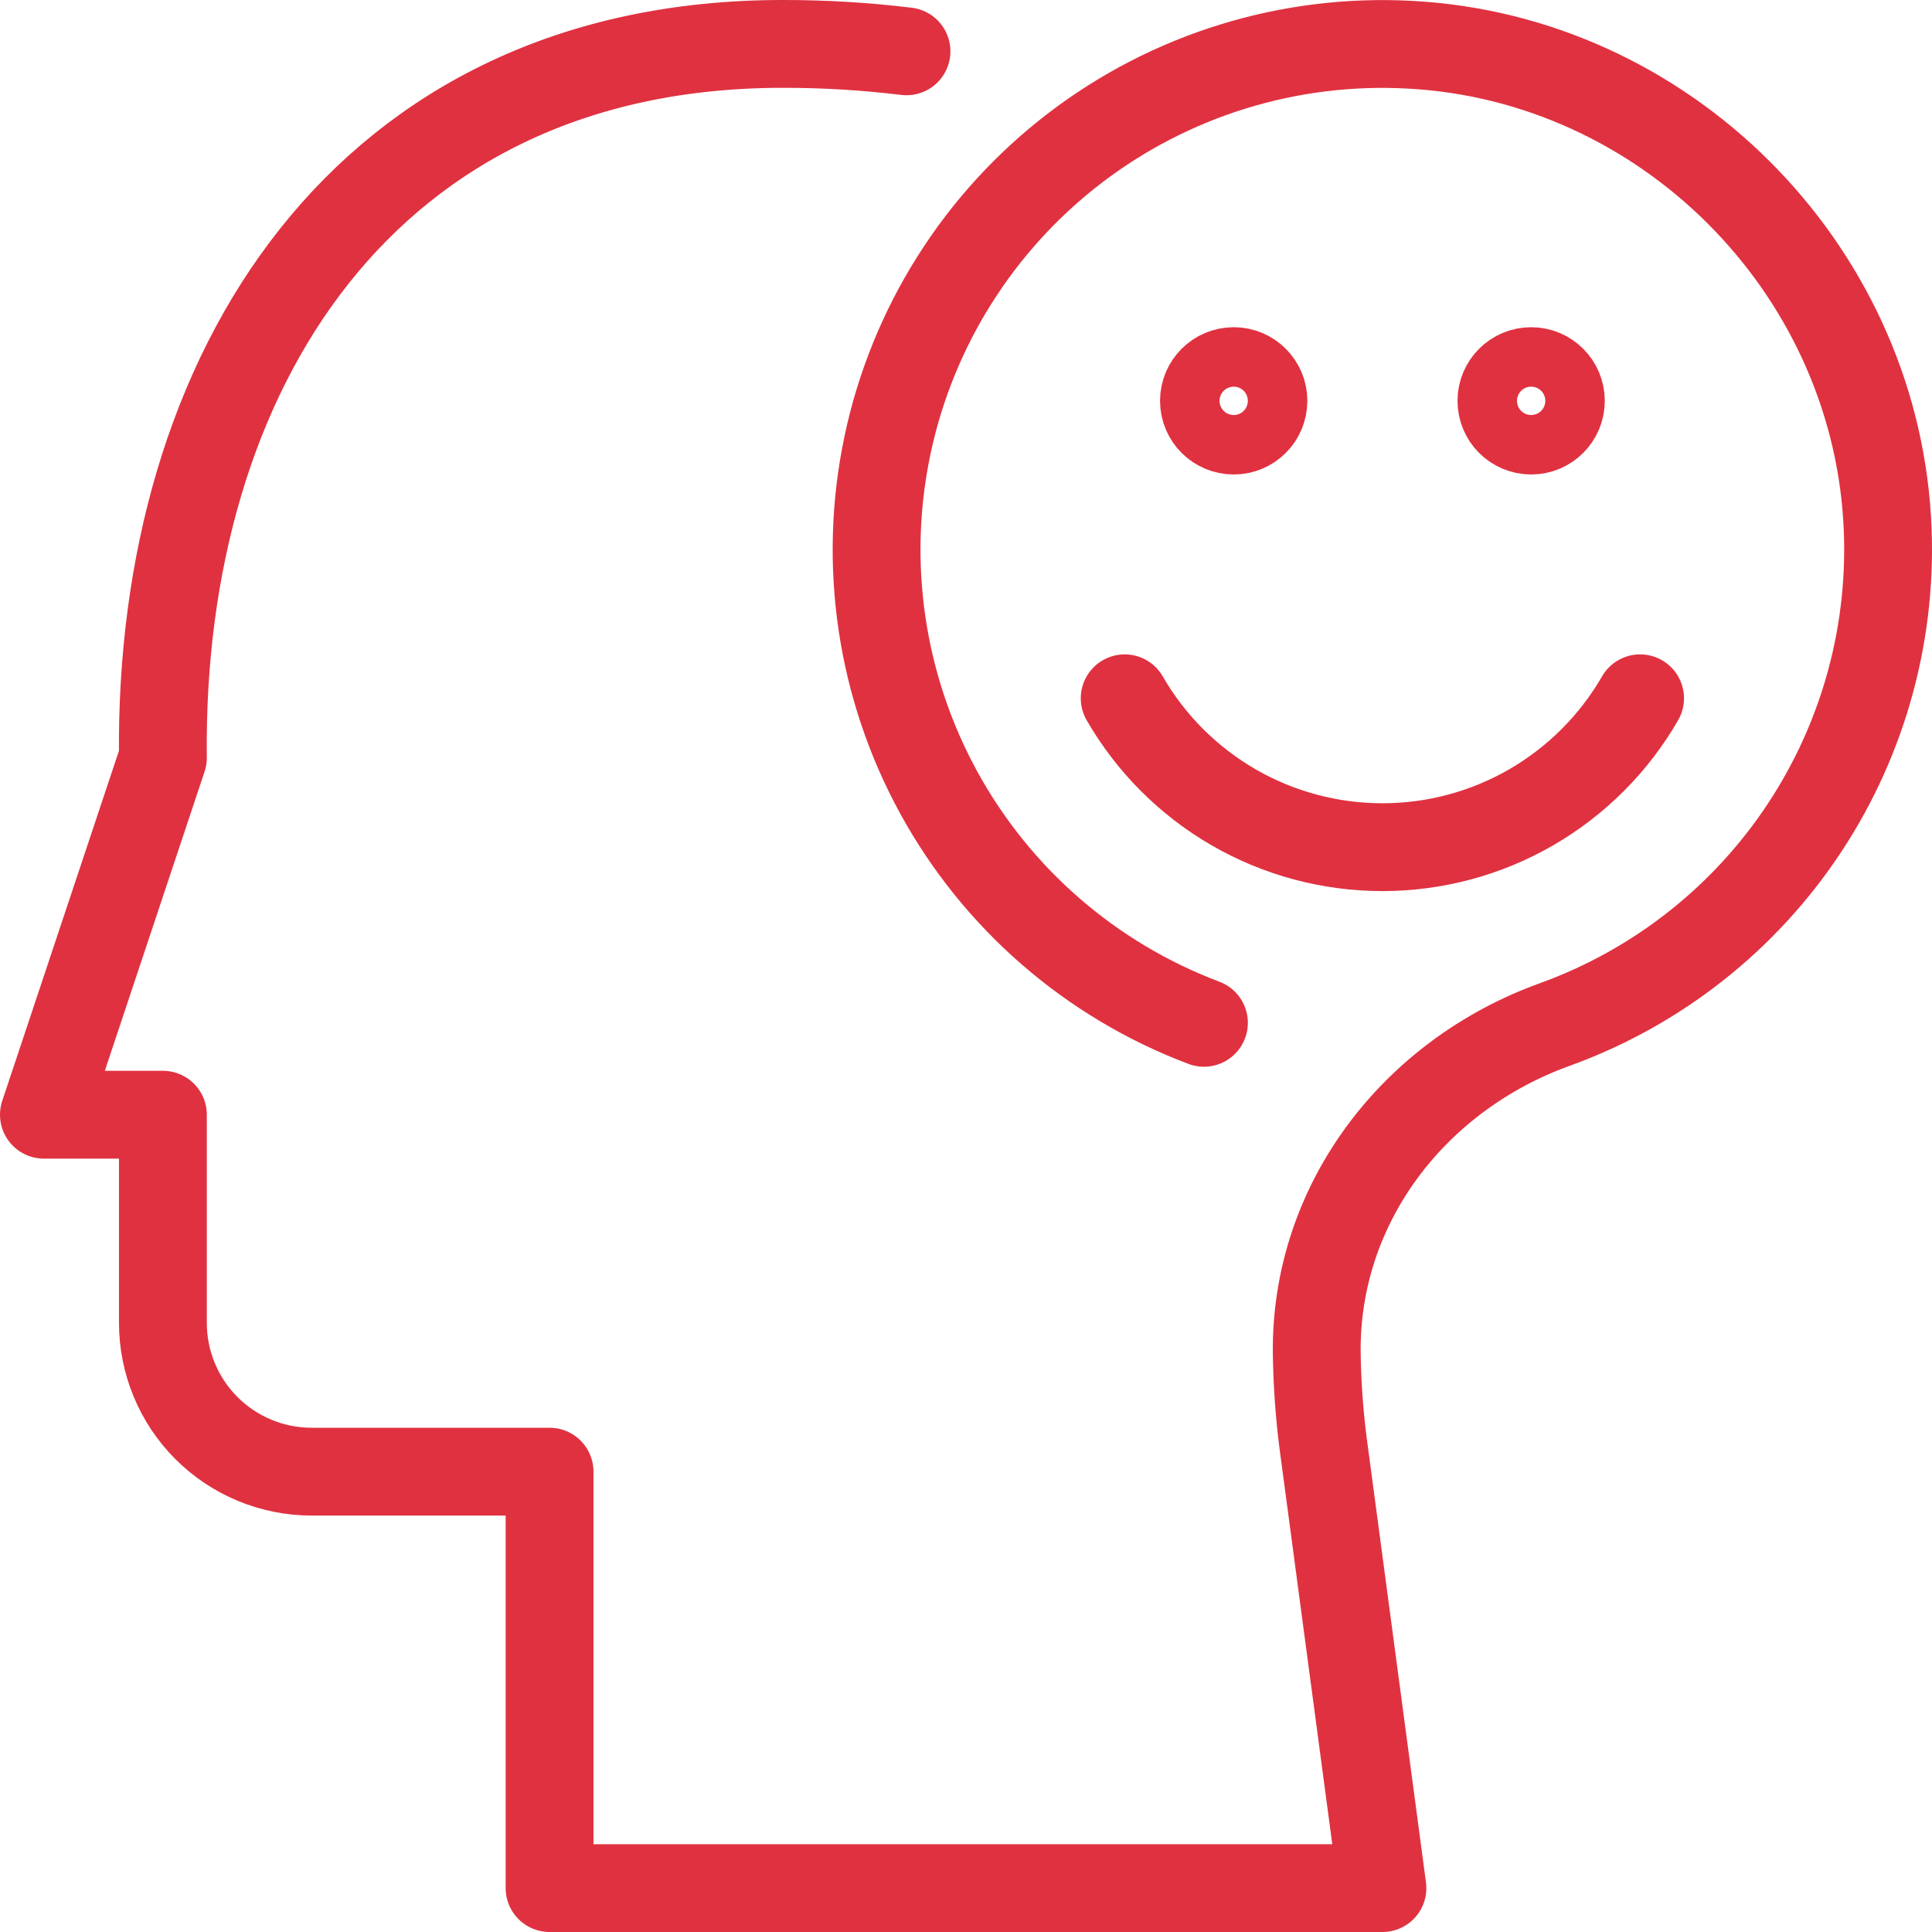 <svg width="44" height="44" viewBox="0 0 44 44" fill="none" xmlns="http://www.w3.org/2000/svg">
<path d="M34.871 9.806C35.245 9.806 35.548 9.503 35.548 9.129C35.548 8.755 35.245 8.452 34.871 8.452C34.497 8.452 34.194 8.755 34.194 9.129C34.194 9.503 34.497 9.806 34.871 9.806Z" stroke="#E03140" stroke-width="2" stroke-miterlimit="10"/>
<path d="M28.097 9.806C28.471 9.806 28.774 9.503 28.774 9.129C28.774 8.755 28.471 8.452 28.097 8.452C27.723 8.452 27.419 8.755 27.419 9.129C27.419 9.503 27.723 9.806 28.097 9.806Z" stroke="#E03140" stroke-width="2" stroke-miterlimit="10"/>
<path d="M37.352 15.903C36.758 16.934 35.902 17.79 34.872 18.386C33.842 18.981 32.673 19.294 31.483 19.294C30.293 19.294 29.124 18.981 28.094 18.386C27.064 17.79 26.208 16.934 25.614 15.903" stroke="#E03140" stroke-width="2" stroke-linecap="round" stroke-linejoin="round"/>
<path d="M20.645 1.169C19.709 1.055 18.767 0.999 17.824 1C8.321 1 3.605 8.452 3.71 17.258L1 25.387H3.71V30.129C3.71 31.027 4.067 31.889 4.702 32.524C5.337 33.159 6.198 33.516 7.097 33.516H12.516V43H31.484L30.129 32.839C30.044 32.164 29.997 31.486 29.988 30.806C29.956 27.404 32.209 24.488 35.408 23.333C37.741 22.49 39.739 20.915 41.103 18.844C42.468 16.772 43.126 14.315 42.98 11.839C42.641 6.054 37.899 1.325 32.112 1.019C29.366 0.868 26.656 1.705 24.473 3.378C22.29 5.052 20.778 7.452 20.211 10.143C19.644 12.835 20.059 15.641 21.381 18.053C22.703 20.465 24.845 22.324 27.419 23.294" stroke="#E03140" stroke-width="2" stroke-linecap="round" stroke-linejoin="round"/>
</svg>
